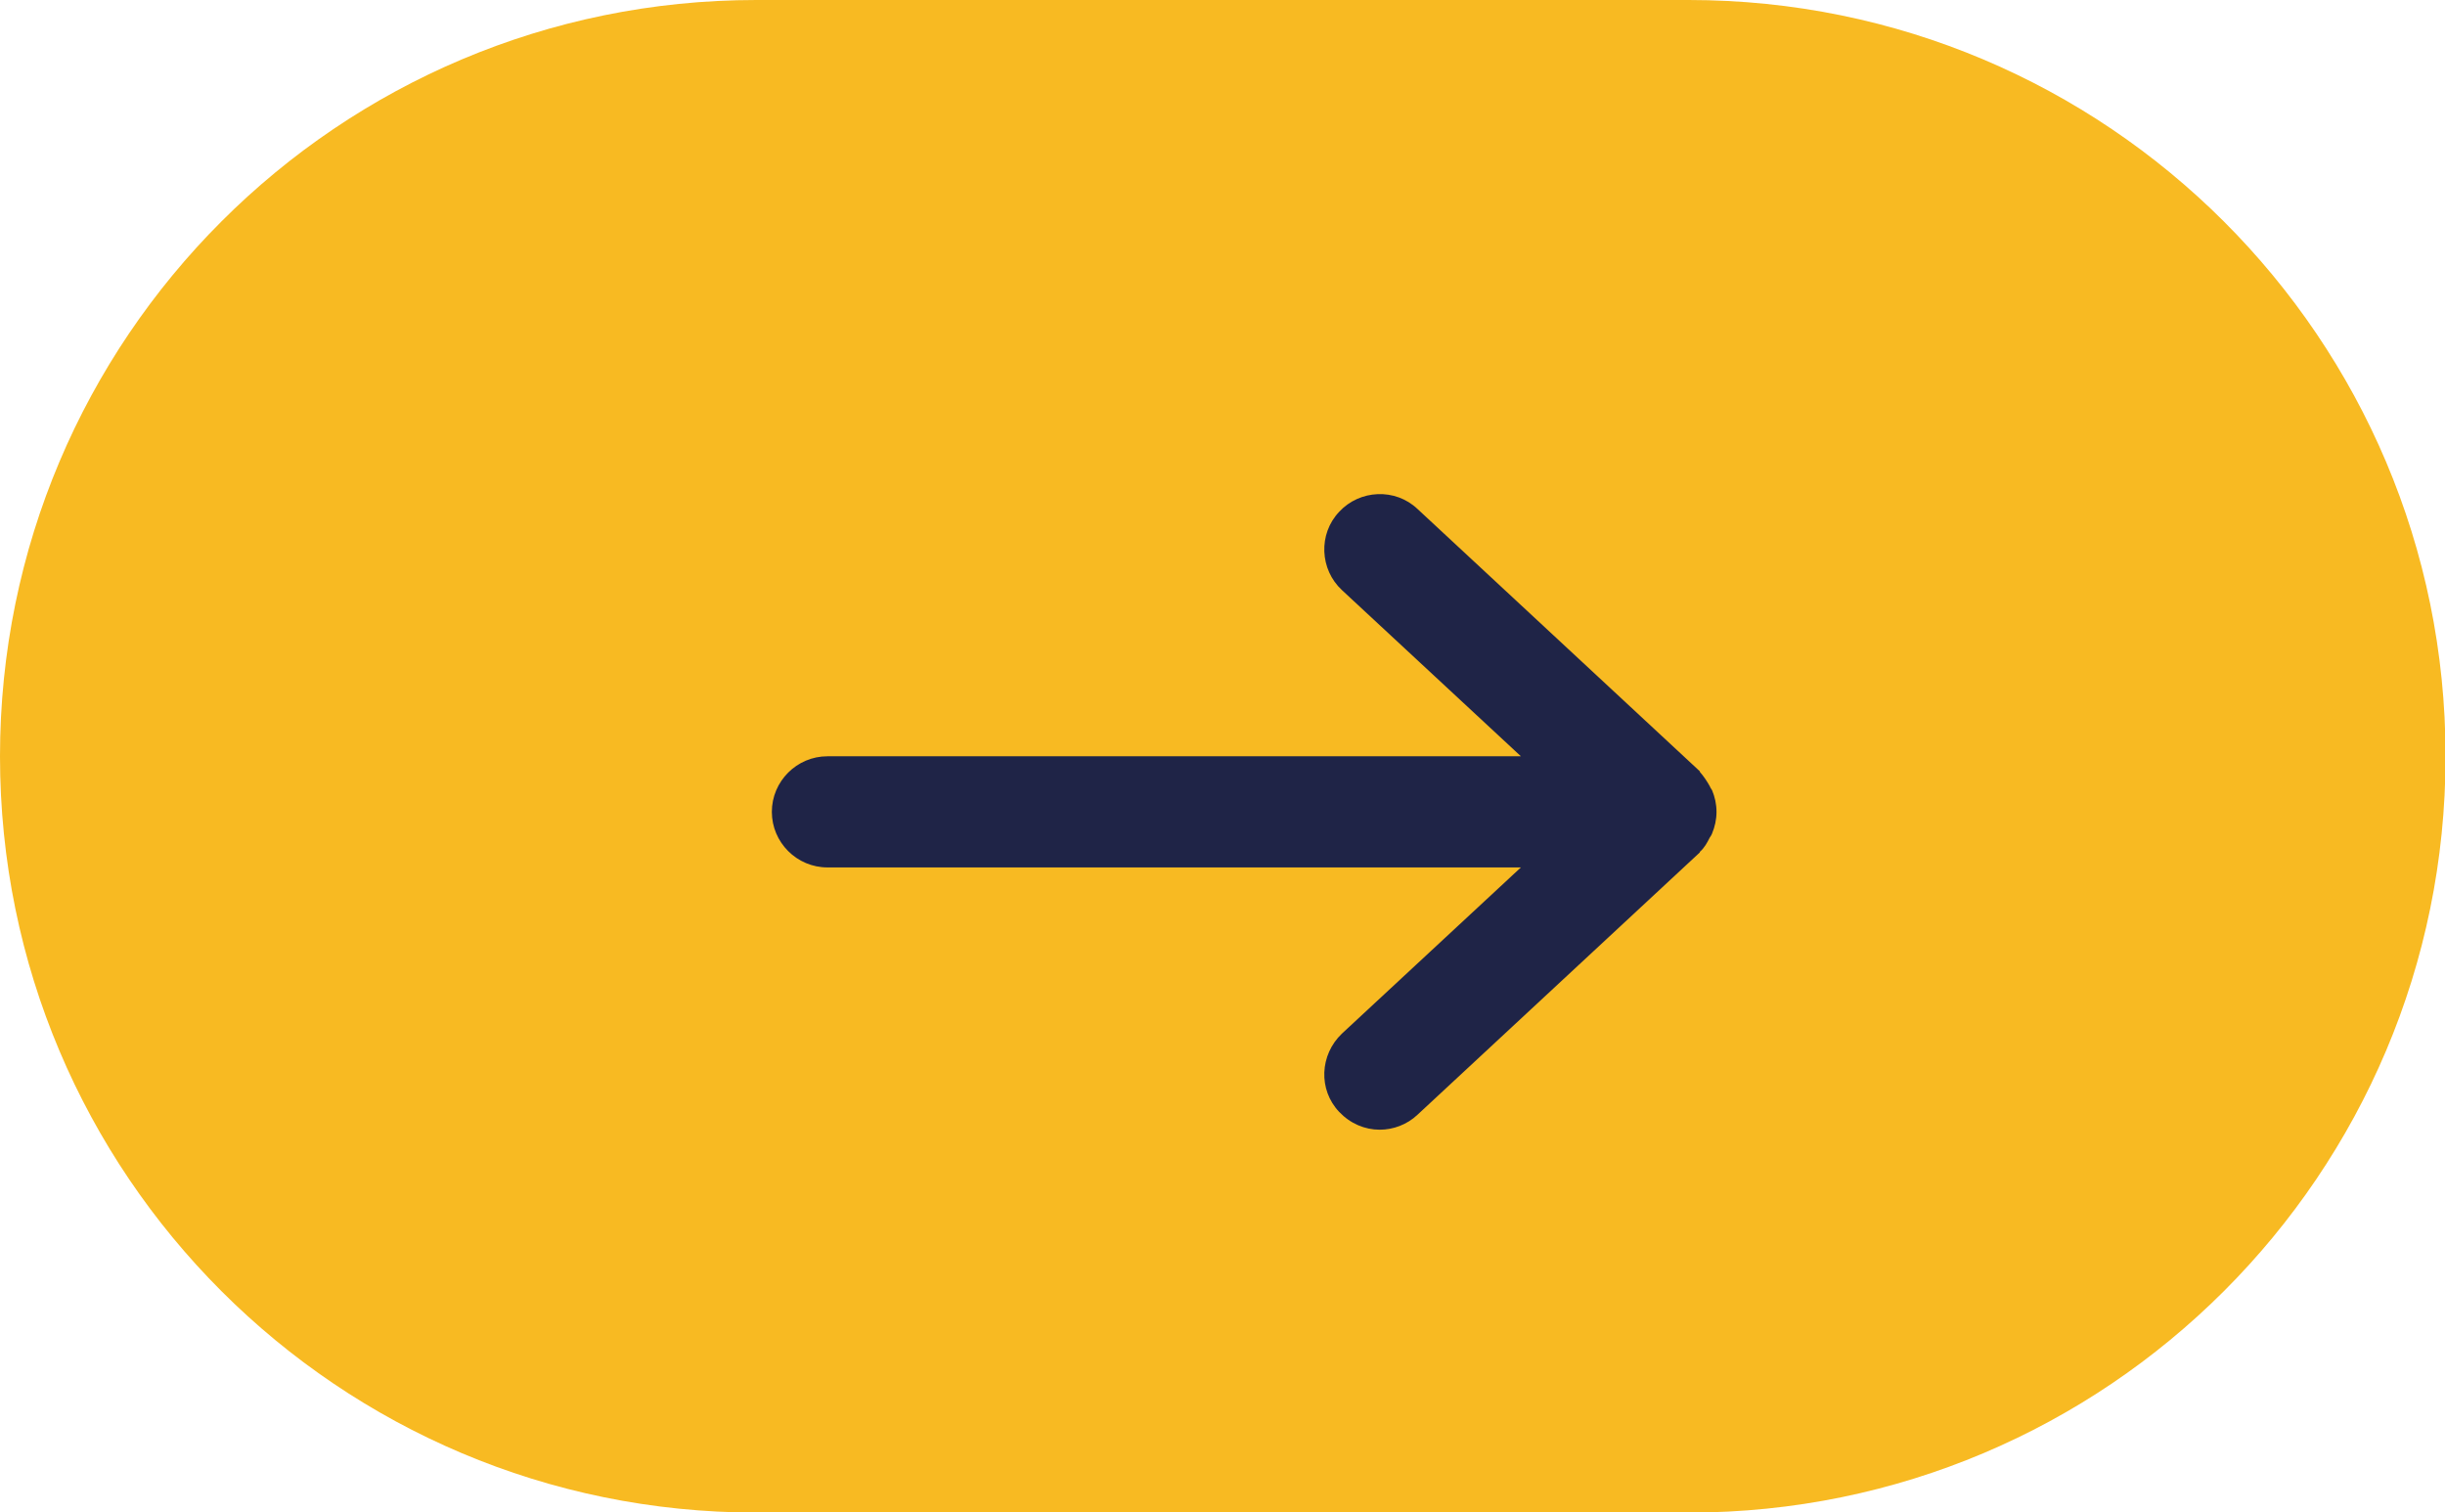 <?xml version="1.0" encoding="UTF-8"?><svg id="Livello_1" xmlns="http://www.w3.org/2000/svg" xmlns:xlink="http://www.w3.org/1999/xlink" viewBox="0 0 44 27.21"><defs><style>.cls-1,.cls-2{fill:none;}.cls-3{fill:#f8ba22;}.cls-4{fill:#1f2447;}.cls-2{clip-path:url(#clippath);}</style><clipPath id="clippath"><rect class="cls-1" width="44" height="27.21"/></clipPath></defs><g class="cls-2"><path class="cls-3" d="m13.61,0C6.09,0,0,6.09,0,13.61s6.09,13.61,13.61,13.61h16.79c7.51,0,13.61-6.09,13.61-13.61S37.91,0,30.39,0H13.61Z"/></g><path class="cls-4" d="m30.77,15.07s.03-.04.04-.07c.05-.12.08-.25.08-.39s-.03-.27-.08-.39c-.01-.02-.03-.04-.04-.07-.05-.09-.11-.18-.18-.26,0,0,0,0,0-.01l-5.08-4.72c-.4-.38-1.04-.35-1.41.05-.38.4-.35,1.04.05,1.41l3.22,2.99h-12.48c-.55,0-1,.45-1,1s.45,1,1,1h12.48l-3.22,2.99c-.4.38-.43,1.01-.05,1.41.2.21.46.32.73.32.24,0,.49-.09.68-.27l5.08-4.72s0,0,0-.01c.08-.07.13-.16.18-.26Z"/></svg>
